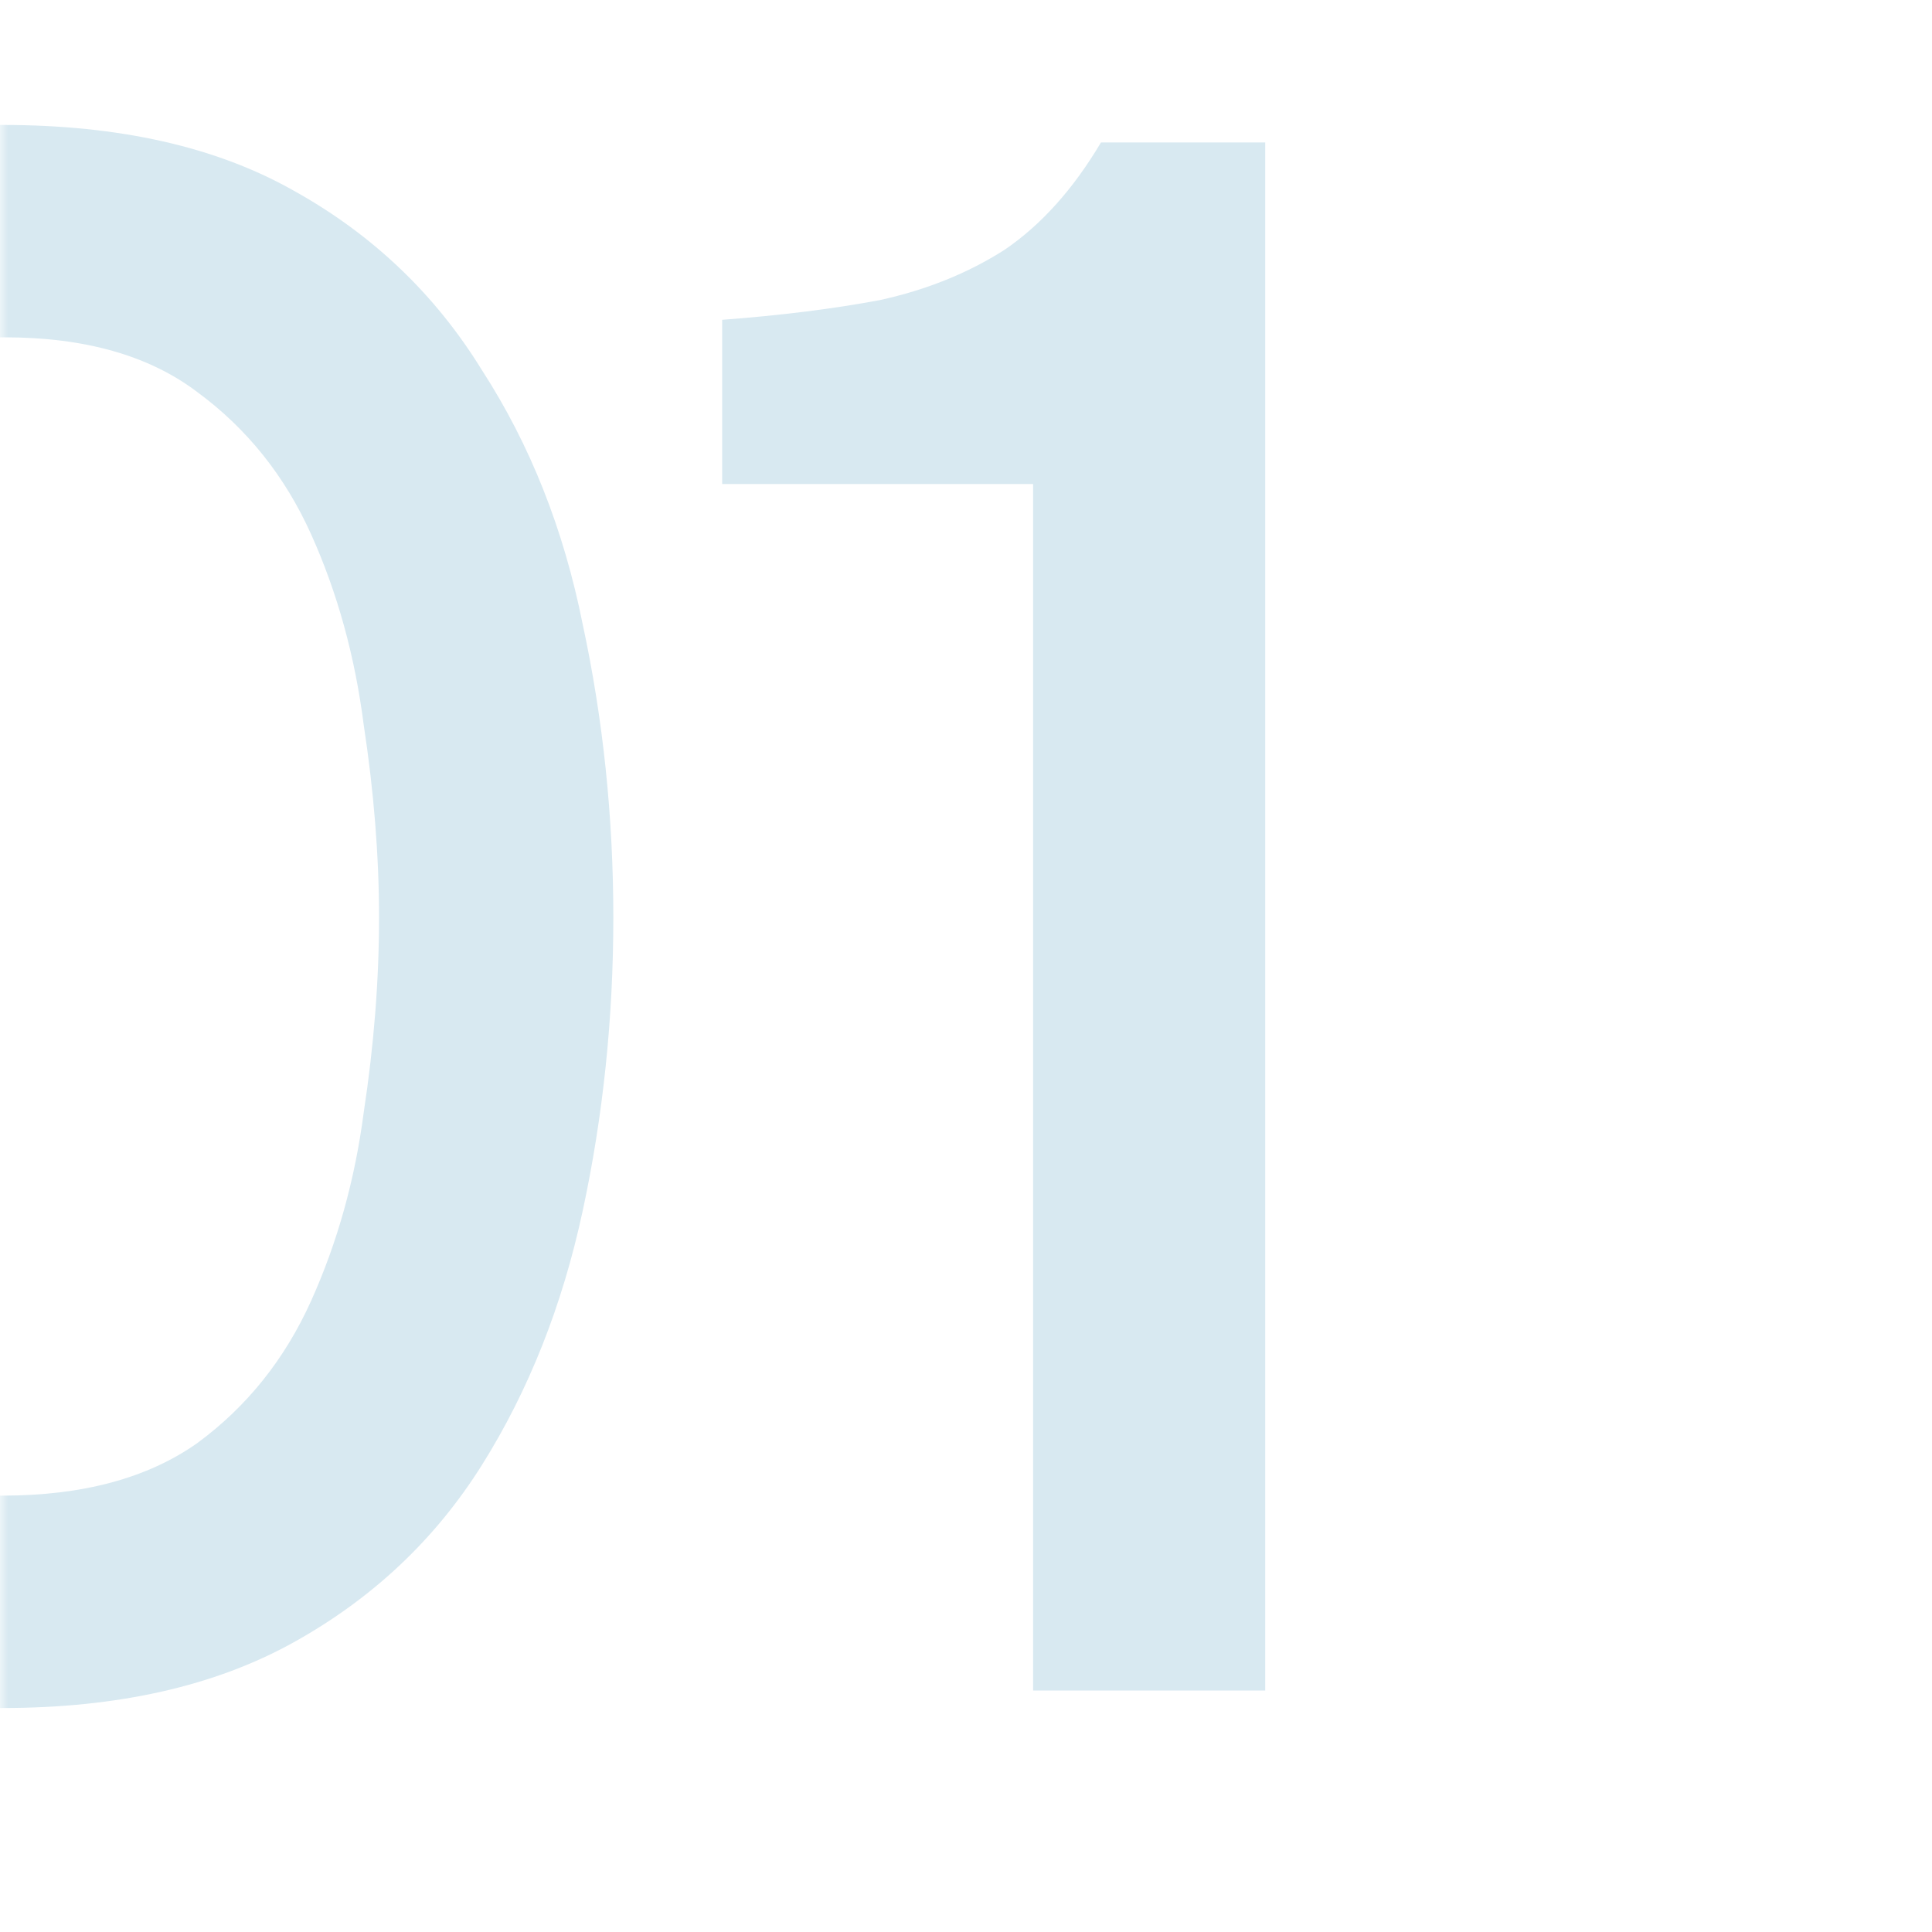 <svg width="120" height="120" viewBox="0 0 120 120" fill="none" xmlns="http://www.w3.org/2000/svg">
<g clip-path="url(#clip0_4258_3037)">
<mask id="mask0_4258_3037" style="mask-type:luminance" maskUnits="userSpaceOnUse" x="0" y="0" width="120" height="120">
<path d="M120 0H0V120H120V0Z" fill="white"/>
</mask>
<g mask="url(#mask0_4258_3037)">
<path d="M64.168 105V30.064H44.855V19.864C48.482 19.592 51.746 19.184 54.648 18.64C57.549 18.005 60.133 16.962 62.4 15.512C64.666 13.97 66.661 11.749 68.383 8.848H78.584V105H64.168Z" fill="#D8E9F1"/>
<path d="M0 106.088C0.05 106.088 0.101 106.088 0.151 106.088C7.314 106.088 13.343 104.728 18.239 102.008C23.135 99.288 27.034 95.616 29.935 90.992C32.836 86.368 34.922 81.109 36.191 75.216C37.46 69.323 38.095 63.248 38.095 56.992C38.095 50.736 37.46 44.661 36.191 38.768C35.012 32.874 32.927 27.616 29.935 22.992C27.034 18.277 23.135 14.56 18.239 11.84C13.434 9.12 7.404 7.76 0.151 7.76C0.101 7.76 0.05 7.76 0 7.76V20.953C0.095 20.952 0.191 20.952 0.287 20.952C5.274 20.952 9.263 22.085 12.255 24.352C15.338 26.619 17.695 29.565 19.327 33.192C20.959 36.819 22.047 40.763 22.591 45.024C23.226 49.194 23.543 53.184 23.543 56.992C23.543 60.891 23.226 64.925 22.591 69.096C22.047 73.266 20.959 77.165 19.327 80.792C17.695 84.418 15.338 87.365 12.255 89.632C9.172 91.808 5.138 92.896 0.151 92.896C0.101 92.896 0.05 92.896 0 92.895V106.088Z" fill="#D8E9F1"/>
</g>
</g>
<defs>
<clipPath id="clip0_4258_3037">
<rect width="120" height="120" fill="white"/>
</clipPath>
</defs>
</svg>
